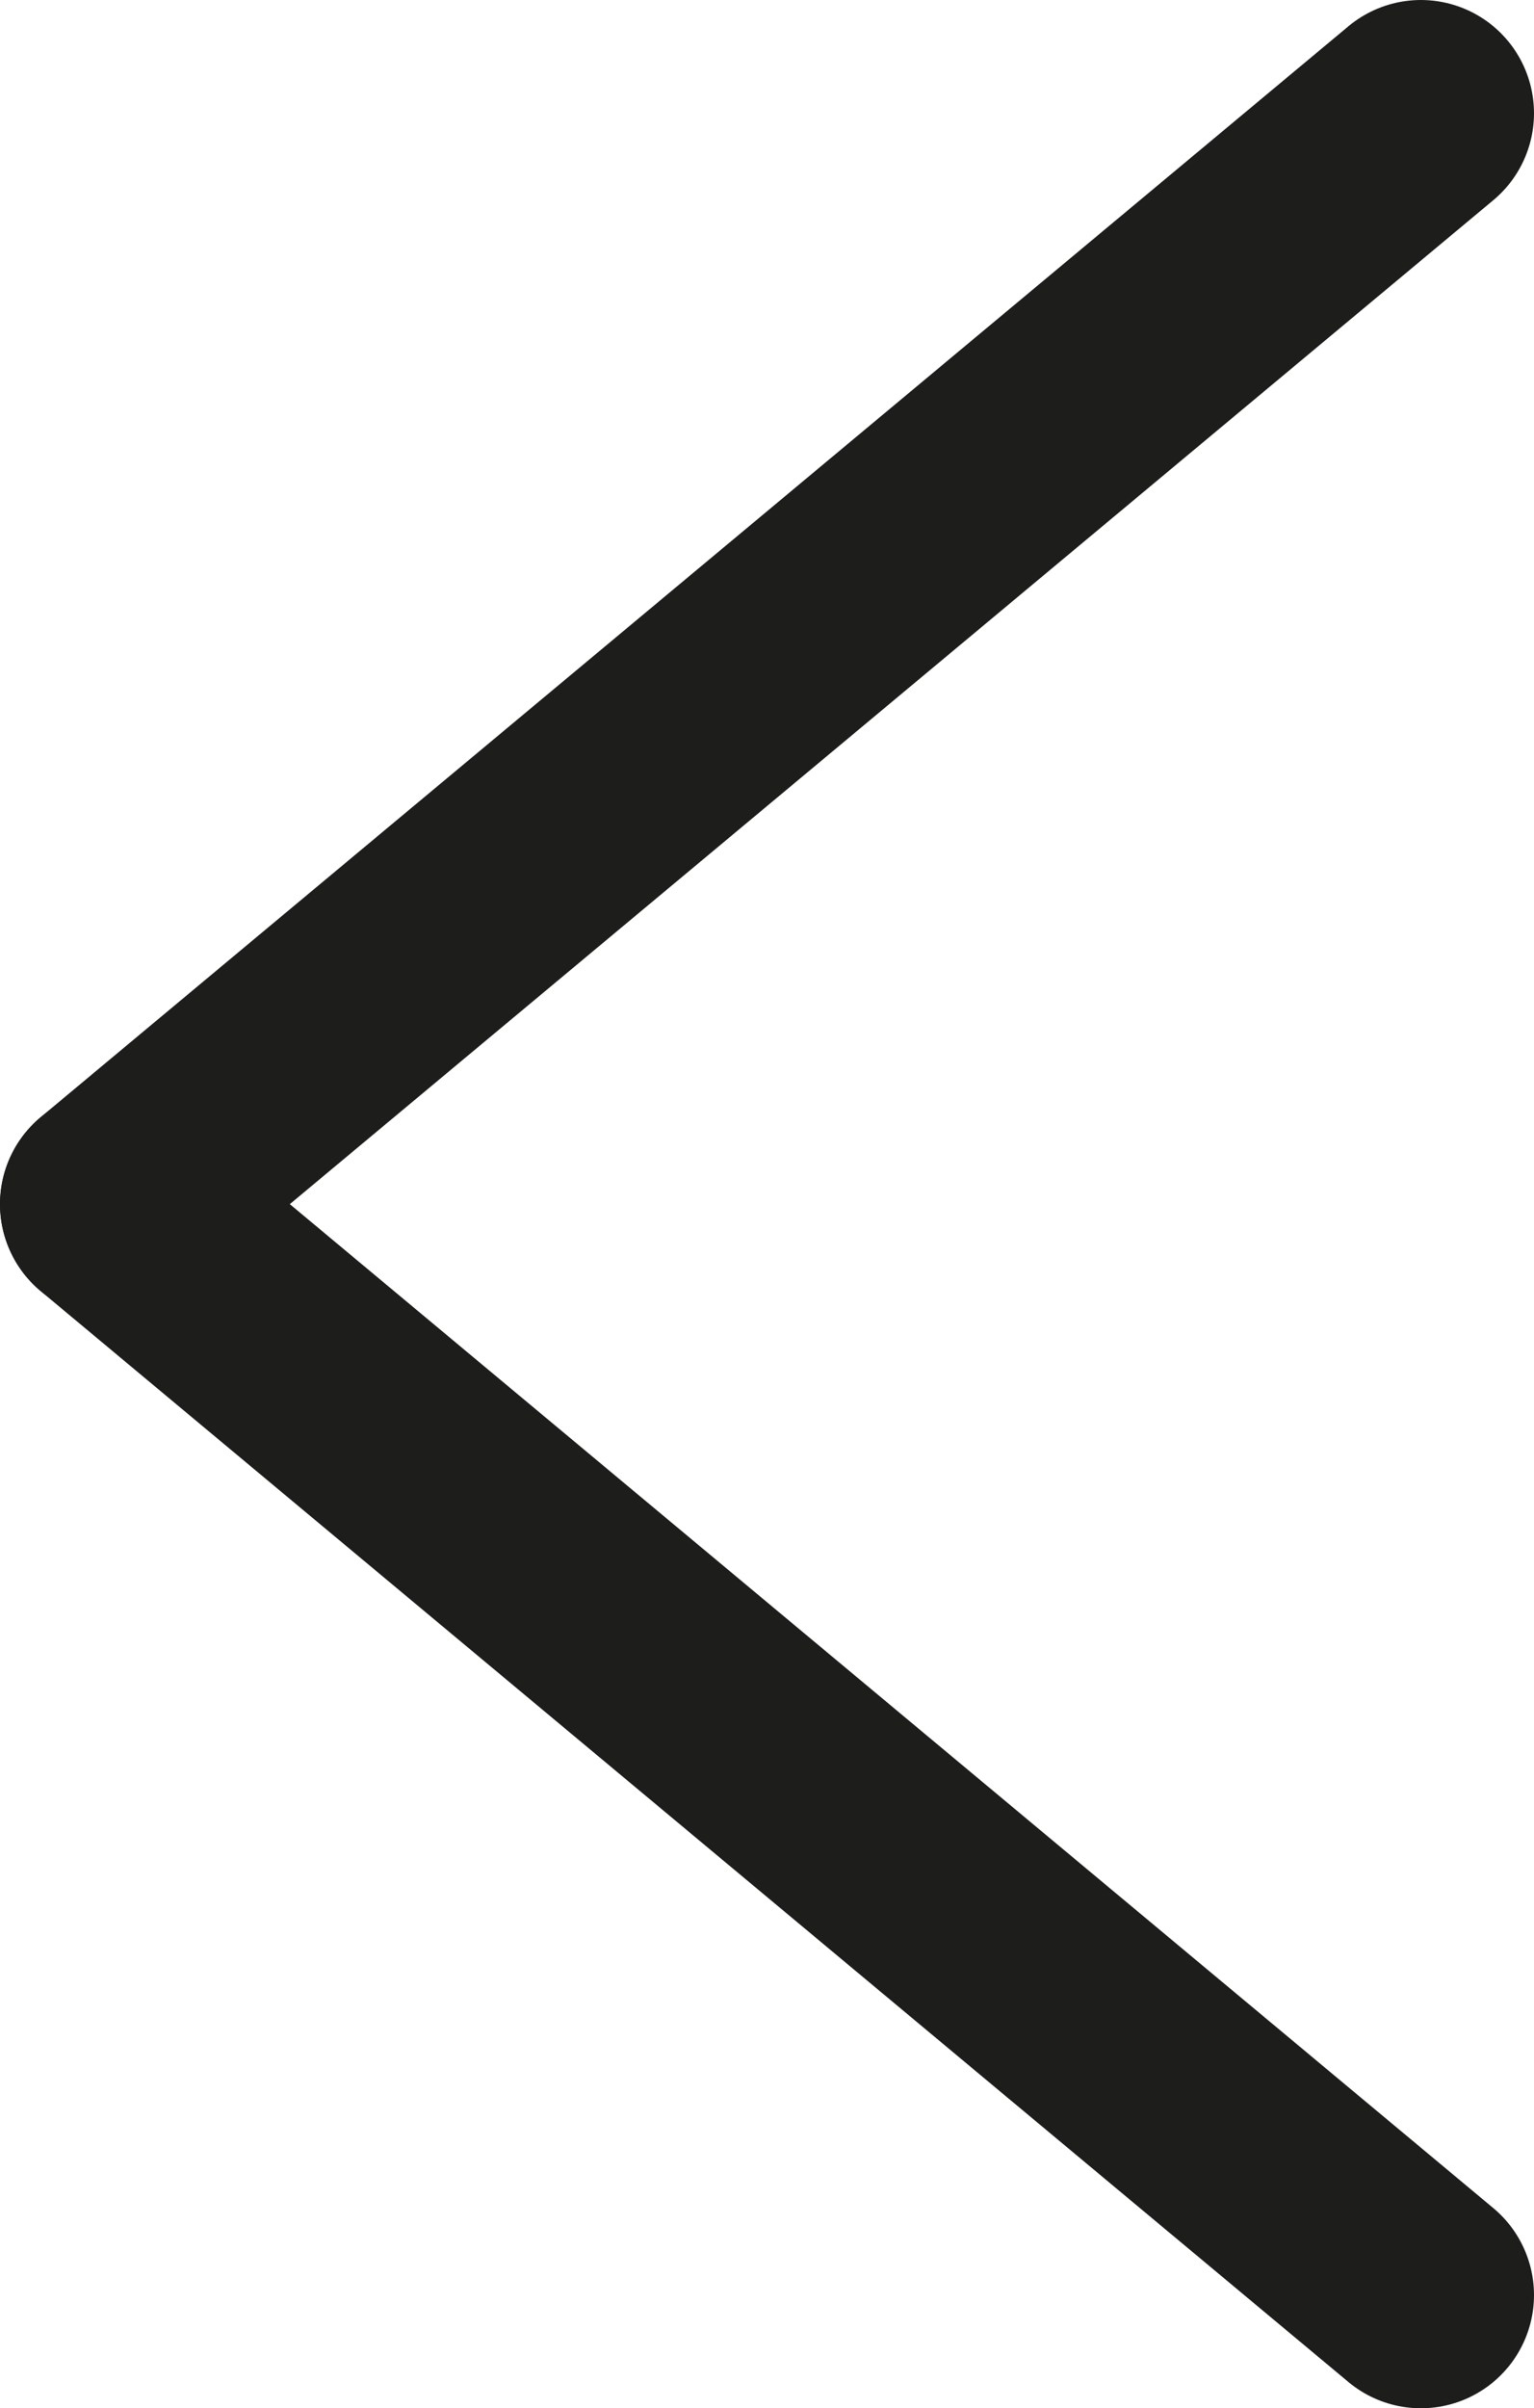 <svg id="Calque_1" data-name="Calque 1" xmlns="http://www.w3.org/2000/svg" viewBox="0 0 27.12 42.54"><defs><style>.cls-1{fill:none;stroke:#1d1d1b;stroke-linecap:round;stroke-linejoin:round;stroke-width:4px;}</style></defs><line class="cls-1" x1="2" y1="21.27" x2="25.12" y2="2"/><line class="cls-1" x1="25.12" y1="40.54" x2="2" y2="21.27"/></svg>
